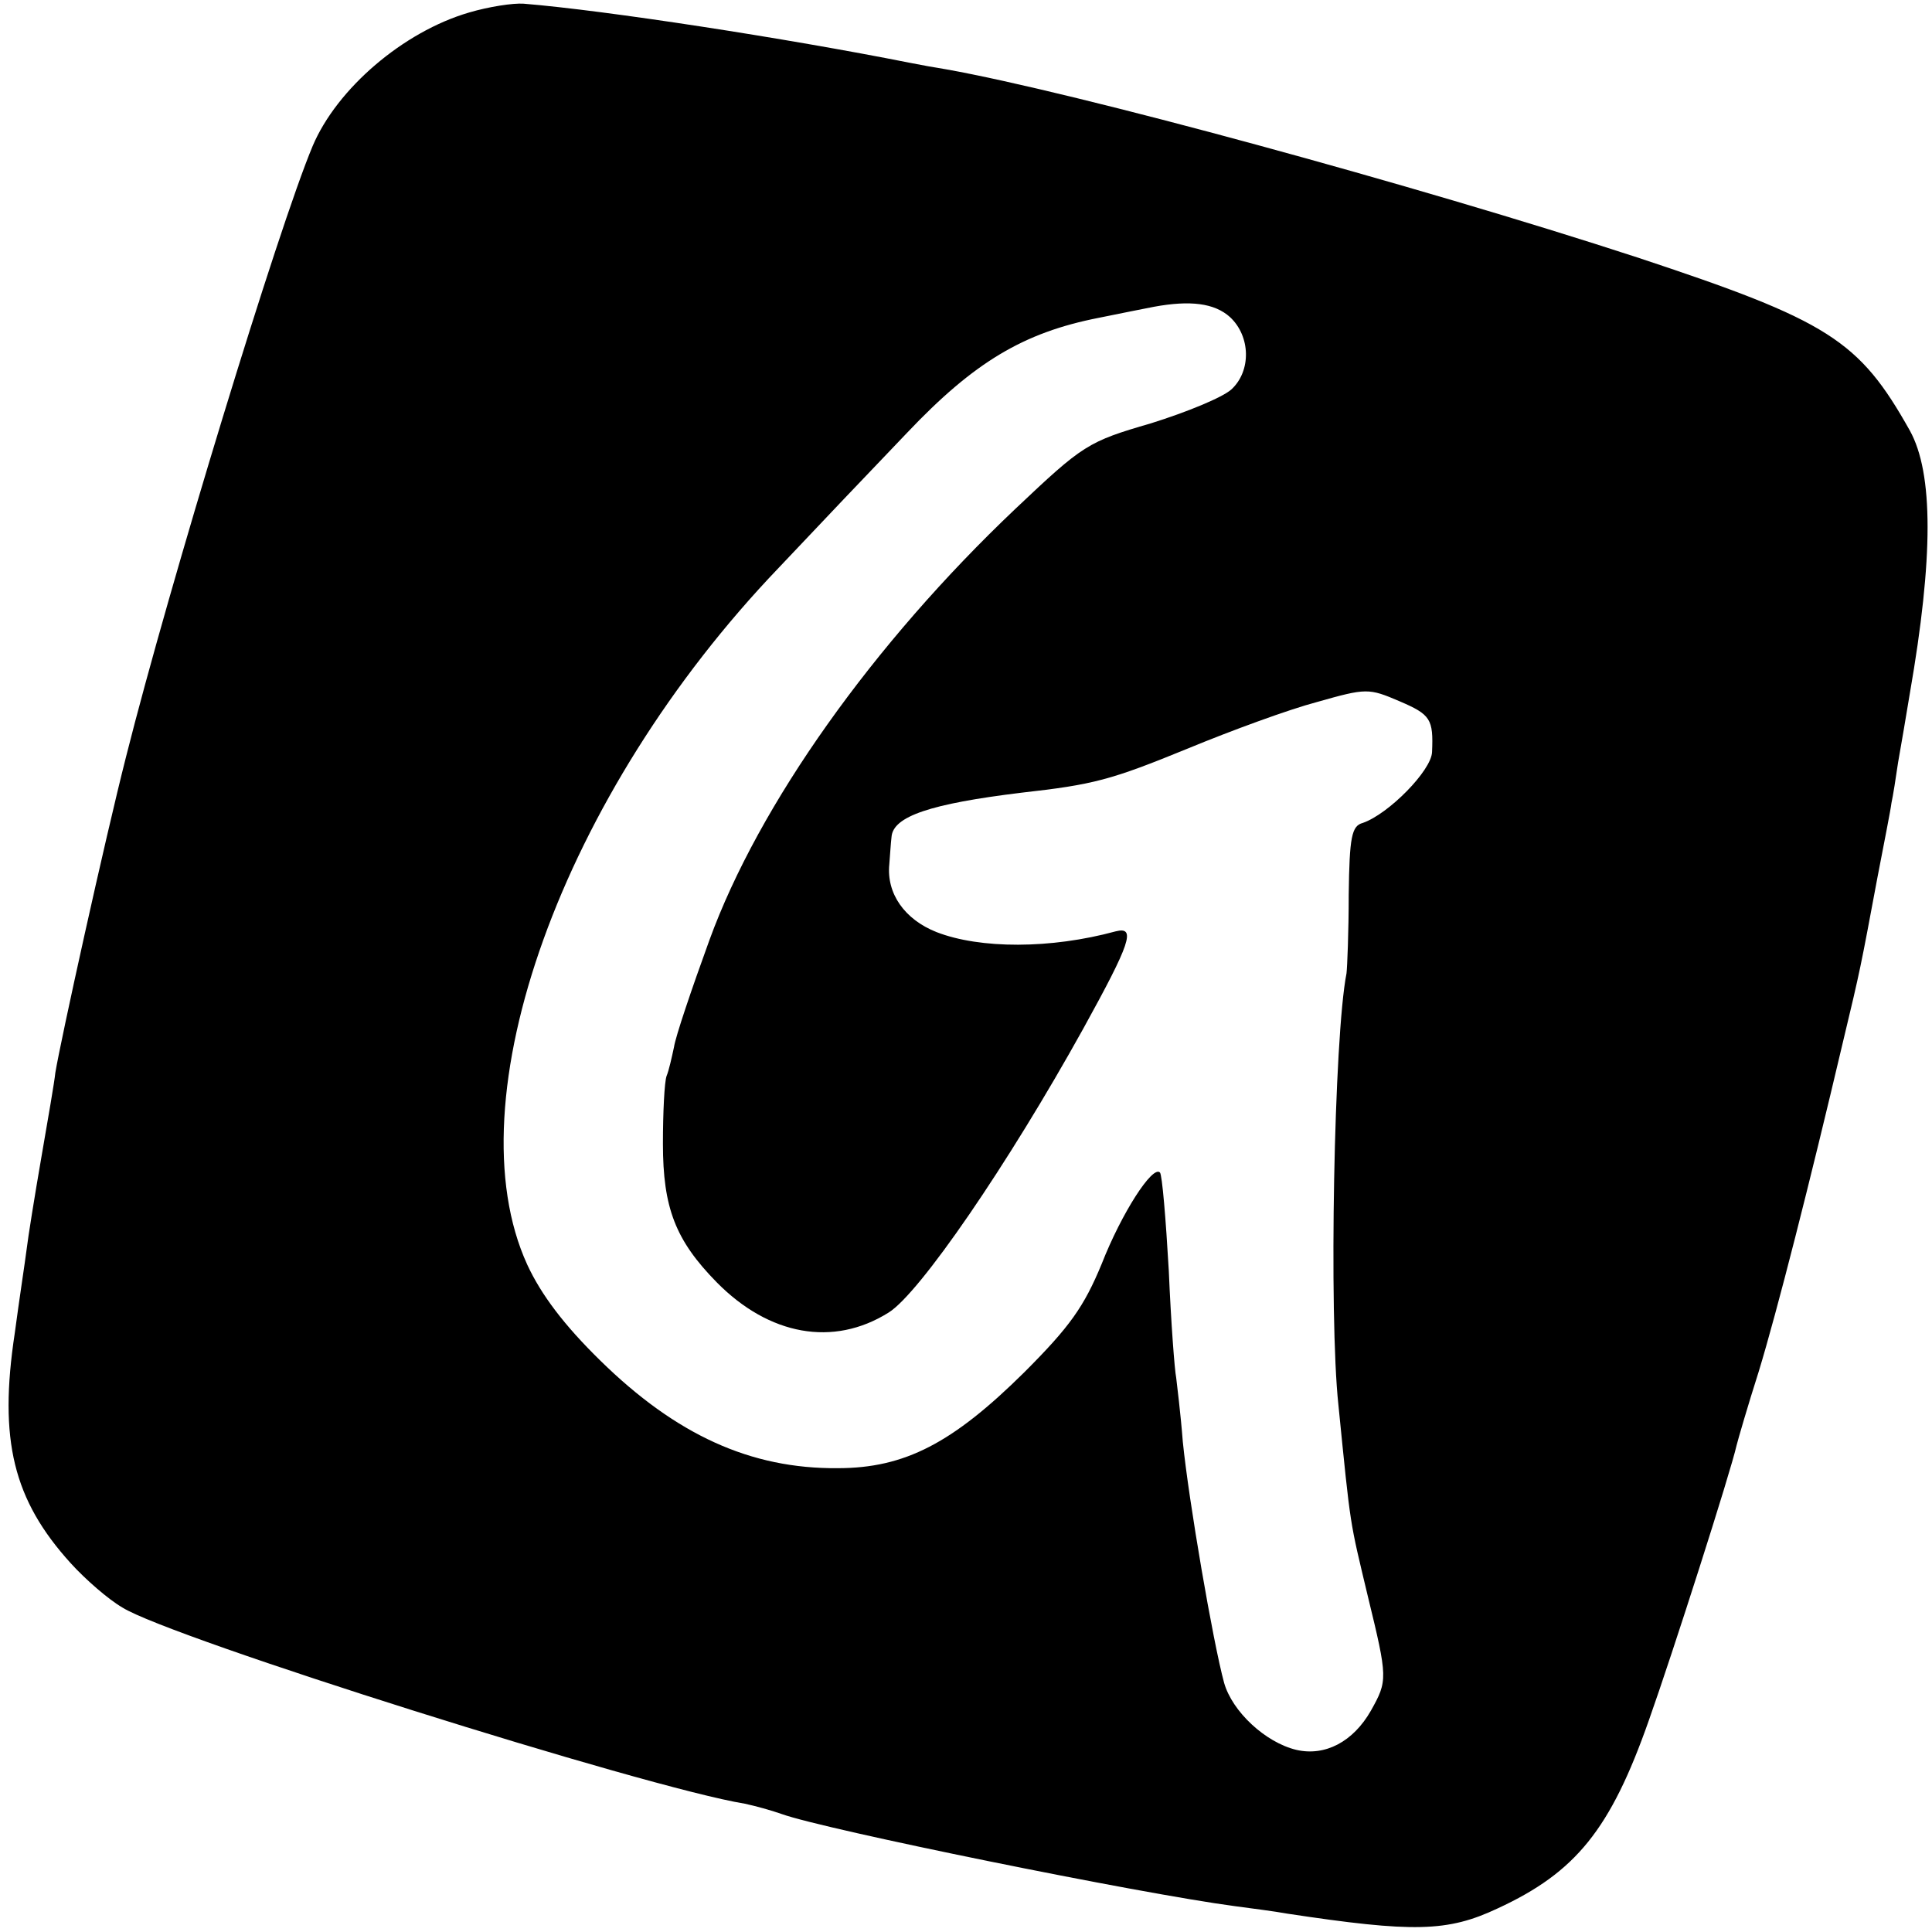 <?xml version="1.0" standalone="no"?>
<!DOCTYPE svg PUBLIC "-//W3C//DTD SVG 20010904//EN"
 "http://www.w3.org/TR/2001/REC-SVG-20010904/DTD/svg10.dtd">
<svg version="1.0" xmlns="http://www.w3.org/2000/svg"
 width="262pt" height="262pt" viewBox="0 0 262 262"
 preserveAspectRatio="xMidYMid meet">
<g transform="translate(0,262) scale(0.1,-0.1)"
fill="#000000" stroke="none">
<path d="M636 2603 c-89 -26 -179 -103 -212 -181 -47 -112 -194 -594 -253
-828 -29 -114 -89 -386 -96 -429 -1 -11 -10 -63 -19 -115 -9 -52 -18 -108 -20
-125 -2 -16 -10 -68 -16 -113 -22 -145 -2 -226 76 -312 20 -22 51 -49 70 -60
65 -41 709 -244 844 -266 14 -3 36 -9 50 -14 58 -21 486 -108 615 -125 22 -3
54 -7 70 -10 172 -26 218 -25 286 7 106 49 153 107 205 255 32 90 111 337 119
373 2 8 15 53 30 100 25 82 69 255 114 446 24 100 24 101 47 224 9 47 18 92
19 101 2 9 6 34 9 55 4 22 11 64 16 94 32 184 32 298 0 356 -69 123 -110 149
-370 235 -300 98 -763 224 -937 255 -13 2 -35 6 -50 9 -166 33 -412 71 -523
80 -14 1 -47 -4 -74 -12z m1032 -413 c28 -26 29 -73 2 -98 -12 -11 -61 -31
-109 -46 -86 -25 -92 -29 -184 -116 -193 -183 -348 -401 -415 -585 -24 -66
-46 -131 -48 -145 -3 -14 -7 -32 -10 -39 -3 -8 -5 -50 -5 -92 0 -87 17 -131
73 -188 71 -72 158 -88 233 -41 42 26 162 201 264 385 64 116 72 139 44 132
-88 -24 -184 -24 -243 -1 -43 17 -68 52 -64 92 1 12 2 29 3 37 2 28 53 45 176
60 98 11 121 17 226 60 58 24 137 53 175 63 67 19 70 19 112 1 42 -18 46 -24
44 -69 -1 -25 -59 -84 -94 -96 -15 -4 -18 -19 -19 -97 0 -51 -2 -99 -3 -107
-17 -86 -24 -464 -11 -585 17 -170 15 -155 40 -260 27 -111 27 -114 4 -155
-24 -42 -62 -62 -101 -53 -42 10 -87 52 -98 91 -15 55 -48 247 -56 327 -3 39
-8 78 -9 87 -2 9 -7 74 -10 145 -4 70 -9 130 -12 133 -10 10 -52 -55 -79 -124
-24 -58 -43 -85 -105 -147 -97 -96 -162 -130 -253 -130 -118 -1 -219 45 -322
146 -49 48 -80 89 -99 130 -102 223 47 638 341 945 49 52 128 135 174 183 91
96 158 136 260 156 30 6 64 13 75 15 49 9 82 5 103 -14z"/>
</g>
</svg>

